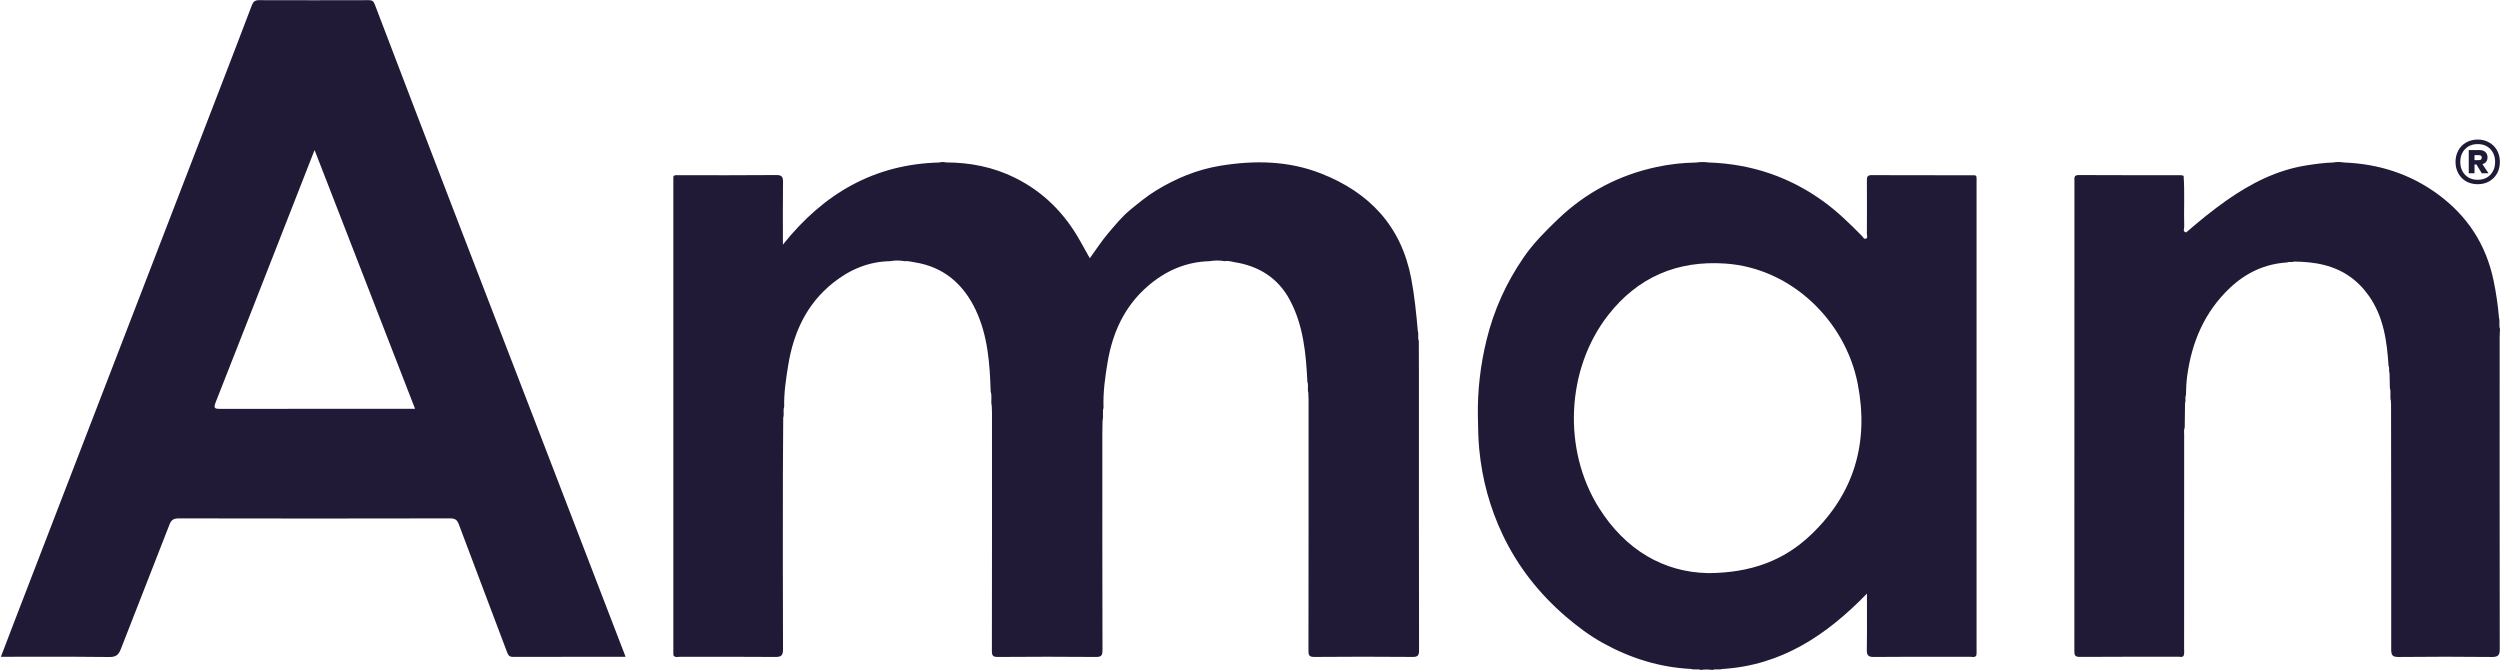 <svg xmlns="http://www.w3.org/2000/svg" width="1325" height="356" viewBox="0 0 1325 356" fill="none"><path d="M525.07 207.782C524.596 192.859 523.607 177.951 517.1 164.241C510.622 150.6 500.241 141.474 484.776 139.022C482.978 138.743 481.251 138.242 479.411 138.423C476.862 137.963 474.312 137.963 471.762 138.423C460.351 138.618 450.417 142.854 441.625 149.834C427.525 161.022 420.572 176.209 417.744 193.612C416.559 200.899 415.445 208.172 415.626 215.584C414.901 217.465 415.723 219.486 415.11 221.367C415.055 231.566 414.943 241.765 414.929 251.964C414.901 282.686 414.873 313.395 414.999 344.117C414.999 347.363 414.121 348.213 410.902 348.186C394.099 348.018 377.296 348.13 360.506 348.088C359.308 348.088 357.929 348.659 356.94 347.419C356.842 346.611 356.87 345.803 356.87 344.981C356.87 261.898 356.87 178.801 356.87 95.718C356.87 94.91 356.828 94.088 356.954 93.28C357.901 92.625 358.974 92.862 359.991 92.862C377.143 92.862 394.28 92.931 411.432 92.778C414.455 92.75 415.041 93.781 414.999 96.554C414.846 107.185 414.943 117.83 414.943 129.659C436.623 102.434 463.514 86.982 497.887 86.118C499.043 85.77 500.186 85.798 501.342 86.09C514.133 86.104 526.422 88.528 537.917 94.213C552.909 101.626 564.194 112.967 572.359 127.499C574.031 130.481 575.703 133.463 577.598 136.862C580.9 132.32 583.742 127.876 587.114 123.891C590.932 119.39 594.624 114.792 599.306 110.975C603.667 107.422 607.986 103.855 612.751 100.943C623.243 94.534 634.473 89.866 646.678 87.86C664.777 84.878 682.751 85.143 700.028 91.9C725.637 101.932 742.594 119.655 747.916 147.438C749.699 156.703 750.605 166.038 751.441 175.415C752.012 177.129 751.288 178.968 751.971 180.654C751.984 186.562 752.026 192.469 752.026 198.377C752.026 247.115 751.998 295.853 752.096 344.591C752.096 347.475 751.441 348.199 748.529 348.172C731.252 348.018 713.961 348.032 696.684 348.172C694.051 348.186 693.479 347.503 693.479 344.939C693.563 300.604 693.549 256.283 693.535 211.948C693.535 210.68 693.452 209.398 693.41 208.13C692.825 206.235 693.619 204.215 692.908 202.334C692.184 187.384 690.804 172.489 683.629 159.03C677.415 147.368 667.216 140.959 654.216 138.938C652.558 138.688 650.942 138.033 649.214 138.423C646.497 137.963 643.766 137.963 641.049 138.423C628.384 138.771 617.53 143.62 608.111 151.84C595.976 162.43 589.706 176.209 587.059 191.801C585.693 199.854 584.578 207.949 584.871 216.156C584.147 218.315 584.969 220.6 584.356 222.774C584.314 224.864 584.244 226.94 584.244 229.03C584.244 267.555 584.202 306.08 584.314 344.605C584.314 347.489 583.659 348.213 580.747 348.186C563.47 348.032 546.179 348.046 528.902 348.186C526.268 348.199 525.697 347.531 525.697 344.953C525.781 302.945 525.767 260.936 525.753 218.928C525.753 217.66 525.683 216.378 525.641 215.111C525.014 212.7 525.878 210.192 525.126 207.796L525.07 207.782Z" fill="#201A36"></path><path d="M1212.09 139.105C1200.37 139.844 1190.34 144.595 1181.93 152.523C1168.5 165.188 1161.63 181.169 1159.21 199.296C1158.76 202.626 1158.6 205.929 1158.57 209.259C1157.94 210.68 1158.61 212.254 1158.07 213.689C1158.01 217.981 1157.96 222.272 1157.9 226.563C1157.36 227.901 1157.61 229.308 1157.61 230.688C1157.59 268.335 1157.61 305.982 1157.58 343.629C1157.58 344.897 1157.77 346.179 1157.37 347.419C1156.65 348.589 1155.48 348.046 1154.53 348.06C1137.14 348.102 1119.74 348.032 1102.35 348.158C1099.77 348.171 1099.41 347.322 1099.41 345.023C1099.46 261.967 1099.46 178.898 1099.45 95.843C1099.45 94.241 1099.09 92.764 1101.75 92.778C1119.84 92.889 1137.93 92.834 1156.02 92.862C1156.45 92.862 1156.88 93.085 1157.32 93.21C1157.94 102.197 1157.38 111.184 1157.64 120.17C1157.66 121.174 1156.66 122.776 1158.68 123.18C1165.59 117.175 1172.68 111.393 1180.19 106.126C1193.08 97.111 1206.83 90.075 1222.59 87.623C1227.25 86.898 1231.91 86.243 1236.62 86.118C1238.48 85.77 1240.33 85.77 1242.17 86.118C1260.43 86.815 1277.13 92.012 1292.01 102.907C1307.78 114.458 1317.64 129.631 1321.61 148.775C1322.97 155.296 1323.91 161.83 1324.47 168.449C1325.06 170.399 1324.28 172.461 1325 174.398C1324.94 175.889 1324.82 177.394 1324.82 178.884C1324.82 233.906 1324.78 288.928 1324.87 343.95C1324.87 347.266 1324.02 348.227 1320.65 348.199C1304.18 348.018 1287.7 348.032 1271.23 348.199C1268.15 348.227 1267.33 347.349 1267.34 344.298C1267.39 301.008 1267.32 257.704 1267.26 214.414C1267.26 213.717 1267.18 213.021 1267.15 212.338C1266.54 210.164 1267.36 207.893 1266.63 205.733C1266.58 203.058 1266.51 200.383 1266.45 197.708C1265.94 196.524 1266.56 195.186 1265.95 194.03C1265.07 180.891 1263.39 167.989 1255.5 156.8C1249.62 148.441 1241.9 143.035 1231.9 140.471C1226.52 139.092 1221.18 138.687 1215.74 138.632C1214.58 139.175 1213.24 138.506 1212.1 139.147L1212.09 139.105Z" fill="#201A36"></path><path fill-rule="evenodd" clip-rule="evenodd" d="M318.036 348.102C322.511 348.103 327.007 348.104 331.527 348.104L331.555 348.076C327.821 338.365 324.226 329.03 320.631 319.695C317.835 312.428 315.04 305.161 312.244 297.894C302.248 271.912 292.251 245.926 282.245 219.948C277.16 206.753 272.069 193.56 266.978 180.367C258.302 157.882 249.625 135.397 240.976 112.9C226.806 76.047 212.664 39.194 198.619 2.299C197.936 0.502 197.114 0.084 195.4 0.084C176.02 0.139 156.653 0.153 137.272 0.084C135.182 0.07 134.192 0.878 133.482 2.773C128.076 17.04 122.6 31.28 117.11 45.519C103.428 81.007 89.732 116.509 76.036 151.996C69.188 169.739 62.344 187.485 55.499 205.232C48.654 222.98 41.809 240.728 34.961 258.473L8.168 327.985C6.548 332.185 4.946 336.385 3.306 340.683C2.378 343.115 1.438 345.578 0.477 348.09H4.294C8.759 348.09 13.224 348.083 17.69 348.075C31.092 348.051 44.497 348.028 57.895 348.216C61.378 348.258 62.827 347.129 63.998 344.119C67.928 333.998 71.895 323.888 75.861 313.777C80.527 301.884 85.193 289.991 89.802 278.077C90.805 275.471 92.073 274.747 94.804 274.747C142.719 274.844 190.649 274.858 238.565 274.747C241.199 274.733 242.285 275.513 243.177 277.895C248.17 291.231 253.211 304.552 258.252 317.873C261.764 327.154 265.276 336.436 268.772 345.722C269.357 347.282 269.929 348.146 271.851 348.146C287.162 348.092 302.48 348.097 318.036 348.102ZM166.737 79.548C166.734 79.539 166.731 79.531 166.728 79.523L166.742 79.537C166.74 79.54 166.739 79.544 166.737 79.548ZM166.737 79.548C166.502 80.132 166.311 80.603 166.144 81.013C165.947 81.498 165.785 81.897 165.627 82.296C161.75 92.199 157.875 102.102 154 112.006C140.788 145.771 127.578 179.536 114.283 213.267C112.988 216.555 114.005 216.708 116.875 216.708C143.428 216.641 169.981 216.646 196.534 216.65C203.17 216.651 209.805 216.652 216.441 216.652H219.98C210.254 191.598 200.562 166.643 190.848 141.634C182.836 121.005 174.809 100.339 166.737 79.548Z" fill="#201A36"></path><path fill-rule="evenodd" clip-rule="evenodd" d="M967.043 107.204C948.818 93.828 928.406 86.931 905.877 86.123V86.151C903.564 85.802 901.251 85.788 898.938 86.151C891.888 86.22 884.866 87.043 878.024 88.505C858.058 92.769 840.572 101.951 825.761 116.121C819.143 122.446 812.664 128.939 807.481 136.491C798.341 149.783 791.765 164.301 787.905 180.032C784.603 193.519 783.015 207.174 783.279 221.037L783.288 221.533C783.382 227.094 783.476 232.642 784.004 238.203C785.523 254.044 789.633 269.162 796.46 283.513C804.5 300.386 815.827 314.737 830.039 326.915C836.142 332.139 842.523 336.905 849.503 340.778C864.008 348.817 879.501 353.694 896.151 354.544C896.973 354.818 897.823 354.794 898.673 354.77C899.597 354.744 900.519 354.718 901.404 355.073C903.466 354.739 905.542 354.781 907.604 355.073C908.494 354.716 909.422 354.744 910.348 354.772C911.191 354.798 912.033 354.823 912.843 354.558C943.942 352.691 967.907 336.849 989.475 314.612C989.475 317.646 989.483 320.596 989.491 323.485C989.51 330.707 989.529 337.55 989.419 344.387C989.378 347.201 990.06 348.218 993.084 348.19C1004 348.101 1014.91 348.103 1025.82 348.105C1031.96 348.107 1038.09 348.108 1044.23 348.093C1044.49 348.093 1044.75 348.123 1045.02 348.153C1045.89 348.252 1046.79 348.354 1047.45 347.438C1047.62 346.648 1047.6 345.849 1047.59 345.049C1047.58 344.805 1047.58 344.561 1047.58 344.317V96.364C1047.58 96.122 1047.58 95.881 1047.59 95.64C1047.61 94.837 1047.63 94.036 1047.41 93.243C1047.31 93.204 1047.21 93.155 1047.11 93.106C1046.9 93 1046.68 92.894 1046.46 92.894C1039.64 92.884 1032.82 92.879 1026 92.875C1014.63 92.867 1003.26 92.86 991.9 92.825C989.851 92.811 989.433 93.675 989.447 95.542C989.517 105.044 989.489 114.546 989.447 124.049C989.447 124.258 989.486 124.492 989.526 124.733C989.642 125.441 989.767 126.2 988.946 126.501C988.155 126.792 987.699 126.175 987.269 125.594C987.123 125.397 986.98 125.204 986.828 125.052C980.572 118.726 974.246 112.498 967.043 107.204ZM847.4 269.095C861.472 291.527 881.828 303.314 905.264 303.746V303.76C928.225 303.621 945.53 297.017 959.77 283.46C982.829 261.515 990.632 234.485 984.599 203.442C978.176 170.393 949.752 142.178 914.599 139.698C888.976 137.887 868.007 146.888 852.304 167.035C830.039 195.584 828.102 238.33 847.4 269.095Z" fill="#201A36"></path><path d="M1313.21 97.633C1310.91 97.633 1308.86 97.135 1307.06 96.138C1305.3 95.104 1303.92 93.706 1302.93 91.944C1301.93 90.143 1301.43 88.094 1301.43 85.795C1301.43 83.535 1301.93 81.505 1302.93 79.704C1303.92 77.904 1305.3 76.505 1307.06 75.51C1308.86 74.475 1310.91 73.958 1313.21 73.958C1315.47 73.958 1317.48 74.475 1319.25 75.51C1321.05 76.505 1322.44 77.904 1323.44 79.704C1324.44 81.505 1324.93 83.535 1324.93 85.795C1324.93 88.094 1324.44 90.143 1323.44 91.944C1322.44 93.706 1321.05 95.104 1319.25 96.138C1317.48 97.135 1315.47 97.633 1313.21 97.633ZM1313.21 95.277C1315.97 95.277 1318.19 94.395 1319.88 92.633C1321.56 90.871 1322.41 88.592 1322.41 85.795C1322.41 83.037 1321.56 80.777 1319.88 79.015C1318.19 77.252 1315.97 76.371 1313.21 76.371C1310.42 76.371 1308.17 77.252 1306.49 79.015C1304.8 80.777 1303.96 83.037 1303.96 85.795C1303.96 88.592 1304.8 90.871 1306.49 92.633C1308.17 94.395 1310.42 95.277 1313.21 95.277ZM1308.44 91.829V79.532H1314.19C1315.45 79.532 1316.47 79.877 1317.23 80.566C1318 81.256 1318.38 82.194 1318.38 83.382C1318.38 85.259 1317.48 86.466 1315.68 87.002L1318.9 91.829H1315.34L1312.52 87.174H1311.49V91.829H1308.44ZM1311.49 84.876H1313.79C1314.21 84.876 1314.57 84.78 1314.88 84.589C1315.19 84.359 1315.34 83.995 1315.34 83.497C1315.34 83.037 1315.19 82.712 1314.88 82.52C1314.57 82.328 1314.21 82.233 1313.79 82.233H1311.49V84.876Z" fill="#201A36"></path></svg>